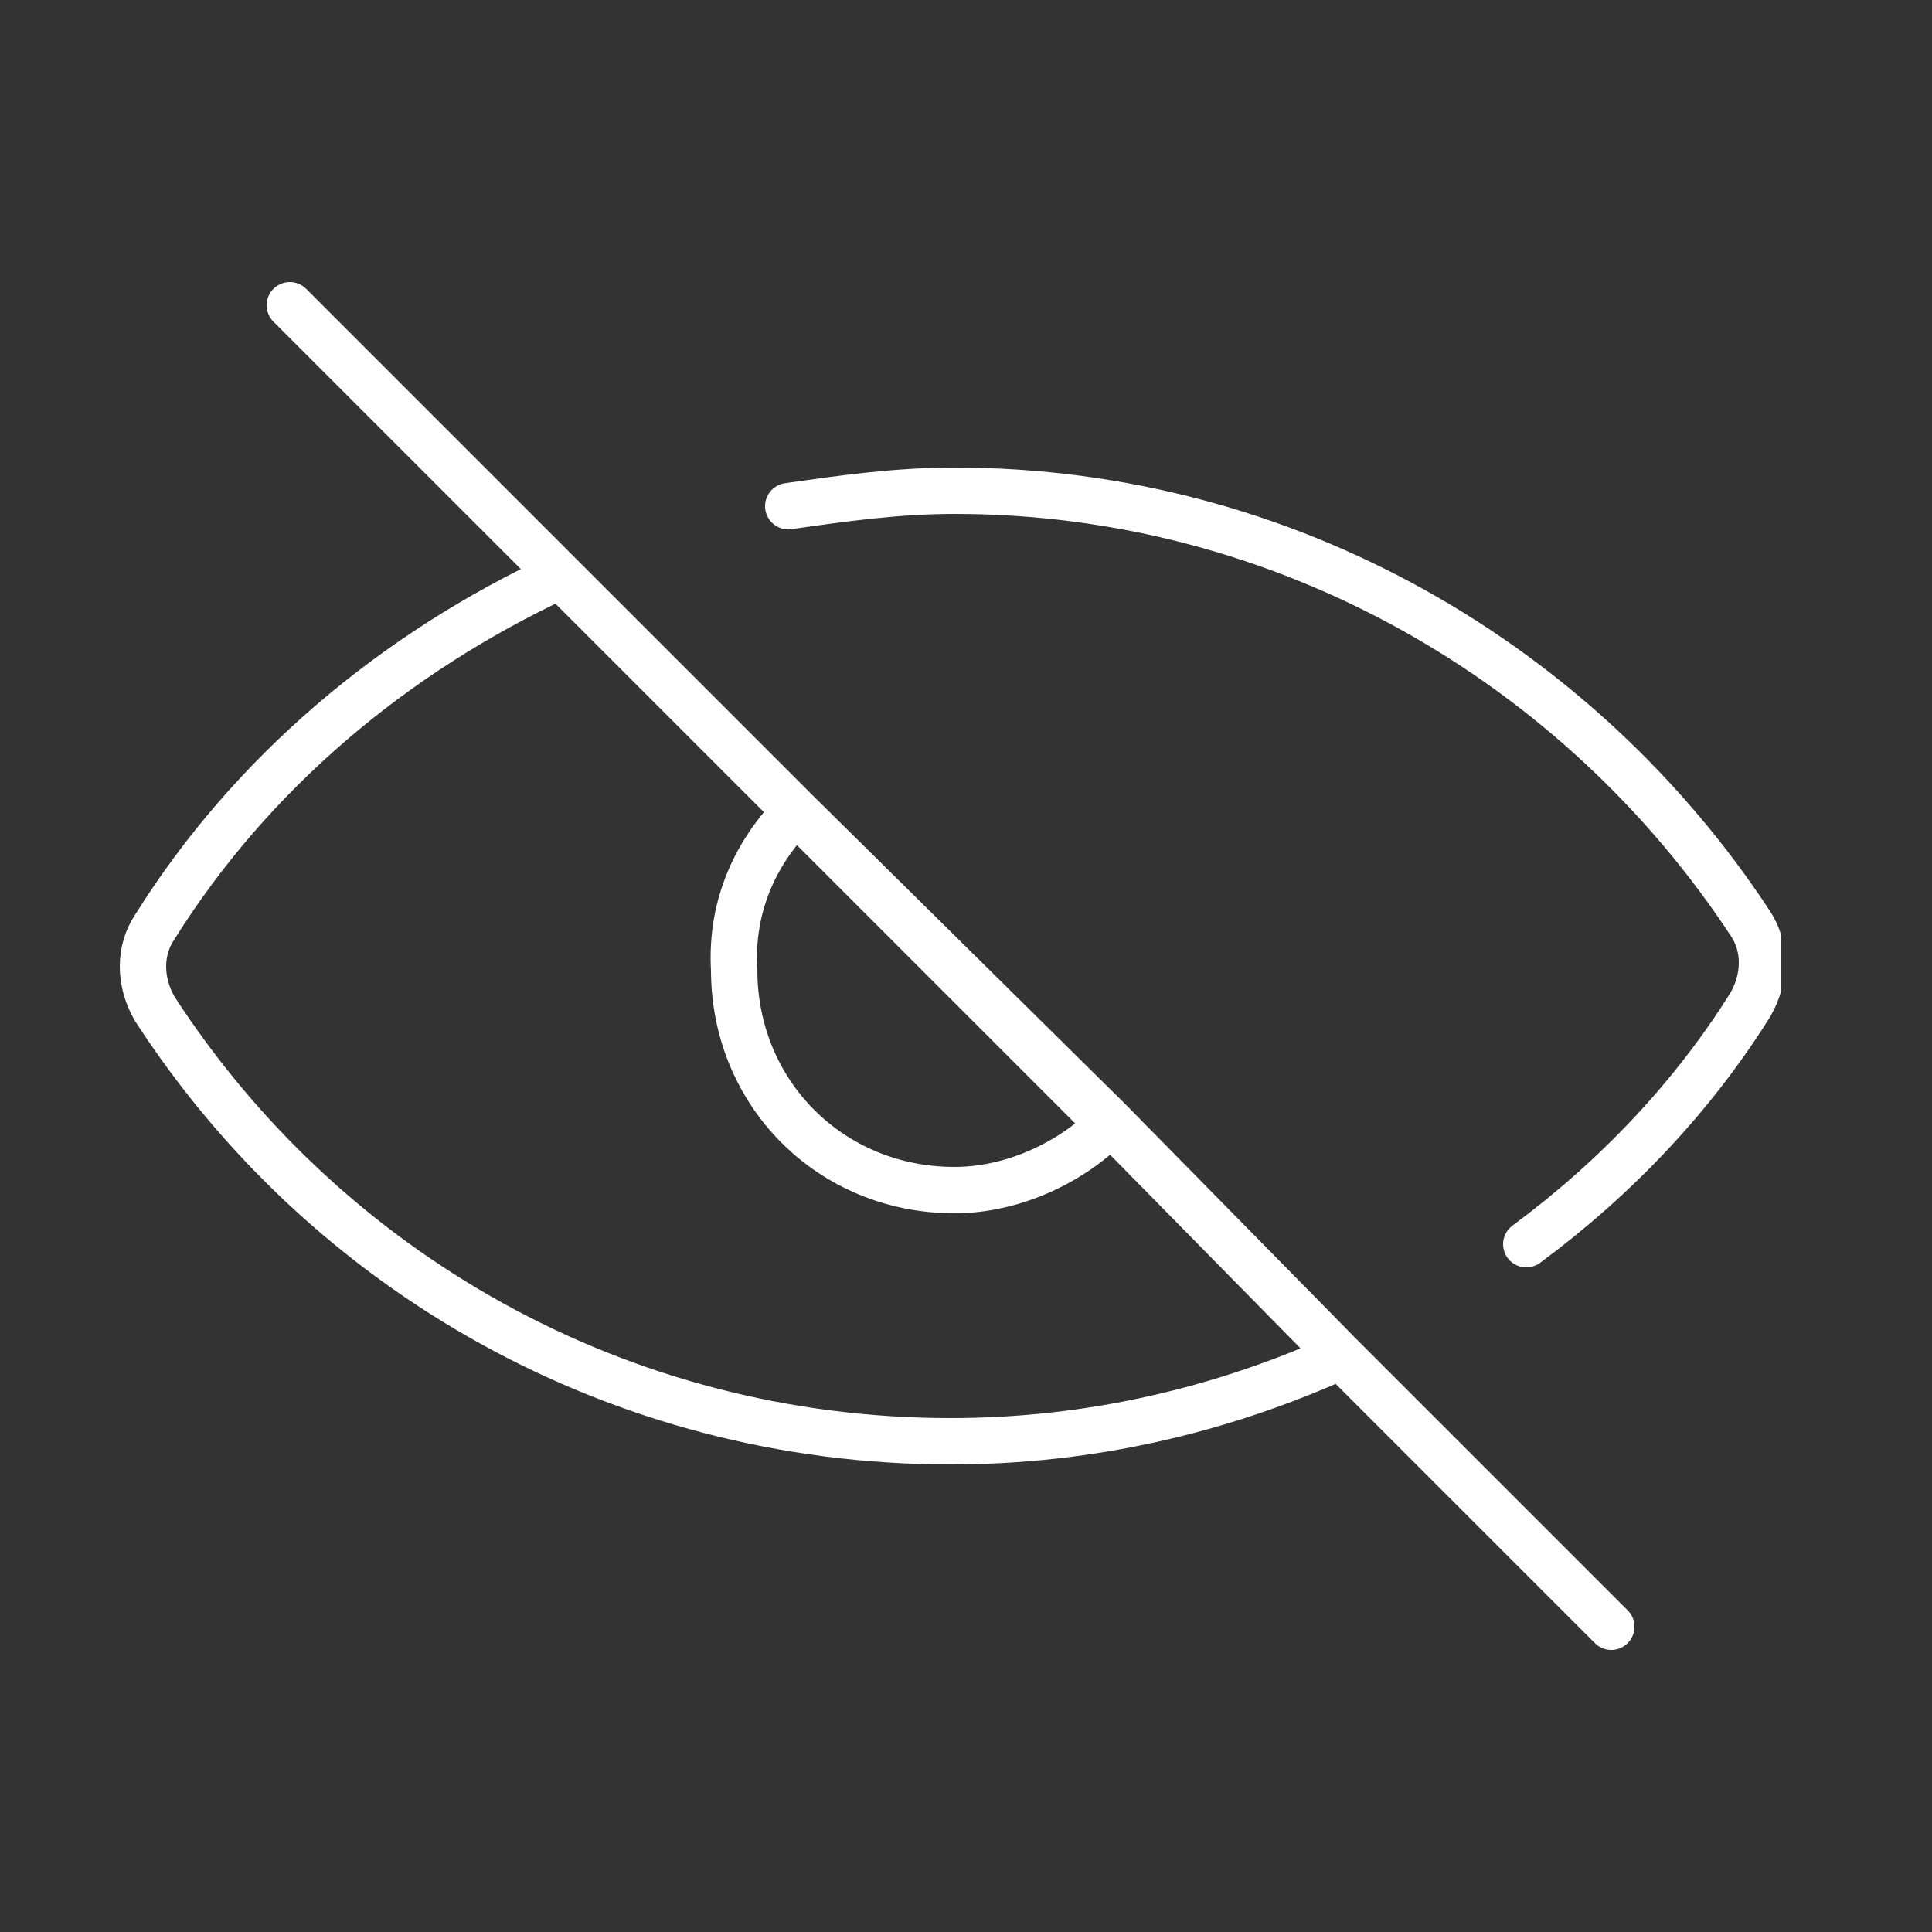 <?xml version="1.0" encoding="utf-8"?>
<!-- Generator: Adobe Illustrator 26.4.1, SVG Export Plug-In . SVG Version: 6.00 Build 0)  -->
<svg version="1.1" id="Layer_1" xmlns="http://www.w3.org/2000/svg" xmlns:xlink="http://www.w3.org/1999/xlink" x="0px" y="0px"
	 viewBox="0 0 50 50" style="enable-background:new 0 0 50 50;" xml:space="preserve">
<rect x="0" y="0" width="50" height="50" fill="#333333" stroke="none"/>
<style type="text/css">
	
		.st0{clip-path:url(#SVGID_00000019673483171191197210000008397405944938099355_);fill:none;stroke:#FFFFFF;stroke-width:1.2;stroke-linecap:round;stroke-linejoin:round;stroke-miterlimit:10;}
	
		.st1{clip-path:url(#SVGID_00000151528423033634938530000001307182954986038940_);fill:none;stroke:#FFFFFF;stroke-width:1.2;stroke-linecap:round;stroke-linejoin:round;stroke-miterlimit:10;}
	
		.st2{clip-path:url(#SVGID_00000183233570816496576620000003639661825636951737_);fill:none;stroke:#FFFFFF;stroke-width:1.2;stroke-linecap:round;stroke-linejoin:round;stroke-miterlimit:10;}
	
		.st3{clip-path:url(#SVGID_00000098919867217010399790000010849963780103219079_);fill:none;stroke:#353840;stroke-linecap:round;stroke-linejoin:round;stroke-miterlimit:10;}
	
		.st4{clip-path:url(#SVGID_00000044857405640899598670000007182705687291172754_);fill:none;stroke:#353840;stroke-linecap:round;stroke-linejoin:round;stroke-miterlimit:10;}
	
		.st5{clip-path:url(#SVGID_00000044883491590940449190000008519025707524625561_);fill:none;stroke:#353840;stroke-linecap:round;stroke-linejoin:round;stroke-miterlimit:10;}
	
		.st6{clip-path:url(#SVGID_00000016046321539463985800000012397821657611286916_);fill:none;stroke:#353840;stroke-linecap:round;stroke-linejoin:round;stroke-miterlimit:10;}
</style>
<g>
	<defs>
		<rect id="SVGID_1_" x="3.1" y="7.3" width="43" height="35.4"/>
	</defs>
	<clipPath id="SVGID_00000129895600051440832100000014233735547598879406_">
		<use xlink:href="#SVGID_1_"  style="overflow:visible;"/>
	</clipPath>
	
		<path style="clip-path:url(#SVGID_00000129895600051440832100000014233735547598879406_);fill:none;stroke:#FFFFFF;stroke-width:1.2;stroke-linecap:round;stroke-linejoin:round;stroke-miterlimit:10;" d="
		M41.7,42.1l-7-7L28.7,29L20.6,21l-6.1-6.1l-7-7 M41.7,42.1l-7-7L28.7,29L20.6,21l-6.1-6.1l-7-7 M20.6,21l8.1,8.1
		c-1,1-2.5,1.7-4,1.7c-3.2,0-5.7-2.5-5.7-5.7C18.9,23.4,19.6,22,20.6,21z M14.5,14.9c-4.3,2-8,5.1-10.5,9.1c-0.4,0.6-0.4,1.4,0,2.1
		c4.4,6.8,12,11.2,20.6,11.2c3.6,0,7-0.8,10.1-2.2 M20.4,13.1c1.4-0.2,2.8-0.4,4.3-0.4c8.6,0,16.2,4.5,20.6,11.2
		c0.4,0.6,0.4,1.4,0,2.1c-1.5,2.4-3.5,4.5-5.8,6.2"/>
</g>
</svg>
